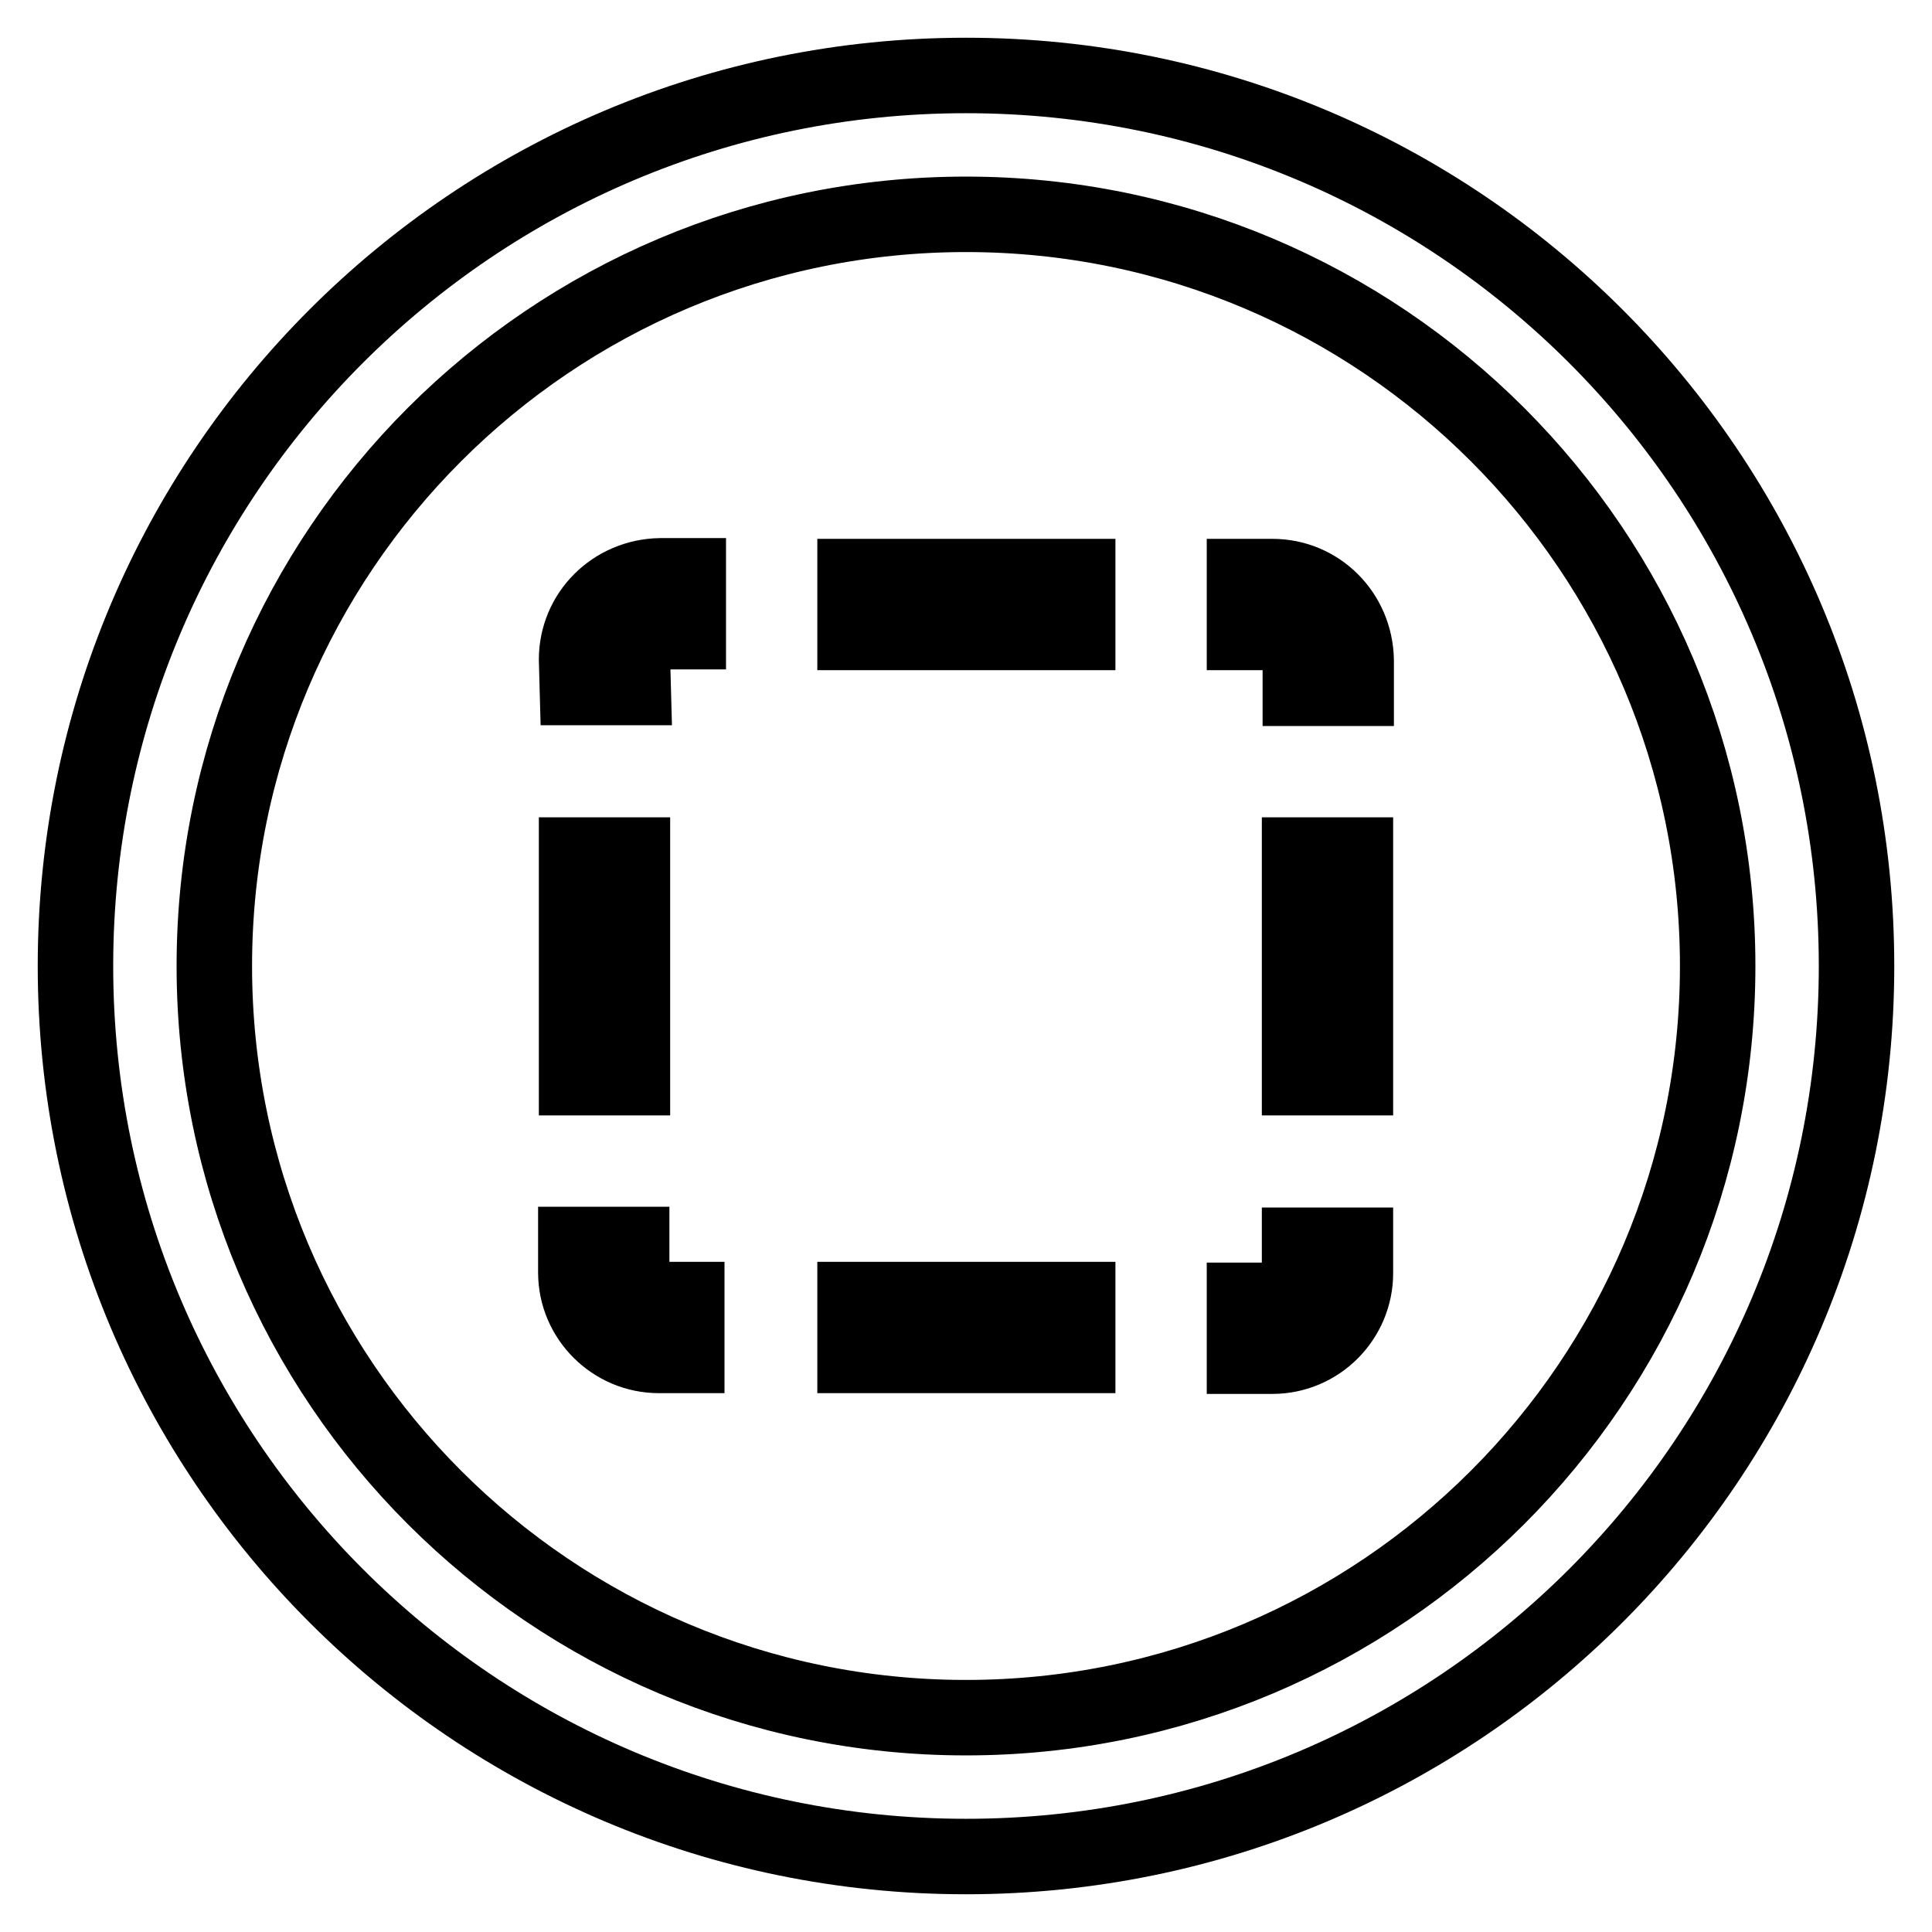 <?xml version="1.0" encoding="utf-8"?>
<!-- Svg Vector Icons : http://www.onlinewebfonts.com/icon -->
<!DOCTYPE svg PUBLIC "-//W3C//DTD SVG 1.1//EN" "http://www.w3.org/Graphics/SVG/1.1/DTD/svg11.dtd">
<svg version="1.1" xmlns="http://www.w3.org/2000/svg" xmlns:xlink="http://www.w3.org/1999/xlink" x="0px" y="0px" viewBox="0 0 256 256" enable-background="new 0 0 256 256" xml:space="preserve">
<g> <path stroke-width="10" fill-opacity="0" stroke="#000000"  d="M128,10C62.8,10,10,62.8,10,128c0,65.2,52.8,118,118,118c65.2,0,118-52.8,118-118C246,62.8,193.2,10,128,10 z M128,227.6c-55,0-99.6-44.6-99.6-99.6S73,28.4,128,28.4S227.6,73,227.6,128S183,227.6,128,227.6z M172.2,113.3h7.4v29.5h-7.4 V113.3z M168.6,76.4h-3.7v7.4h3.7c2,0,3.7,1.6,3.7,3.7v3.7h7.4v-3.7C179.6,81.3,174.7,76.4,168.6,76.4z M113.3,76.4h29.5v7.4h-29.5 V76.4z M76.4,87.4l0.1,3.7h7.4l-0.1-3.7c0-2,1.6-3.7,3.7-3.7h3.7v-7.4h-3.7C81.3,76.4,76.4,81.3,76.4,87.4z M76.4,113.3h7.4v29.5 h-7.4V113.3z M83.7,168.6v-3.7h-7.4v3.7c0,6.1,5,11,11,11h3.7v-7.4h-3.7C85.4,172.3,83.7,170.6,83.7,168.6z M113.3,172.2h29.5v7.4 h-29.5V172.2z M172.3,168.6c0,2-1.7,3.7-3.7,3.7h-3.7v7.4h3.7c6.1,0,11-5,11-11v-3.7h-7.4V168.6z"/></g>
</svg>